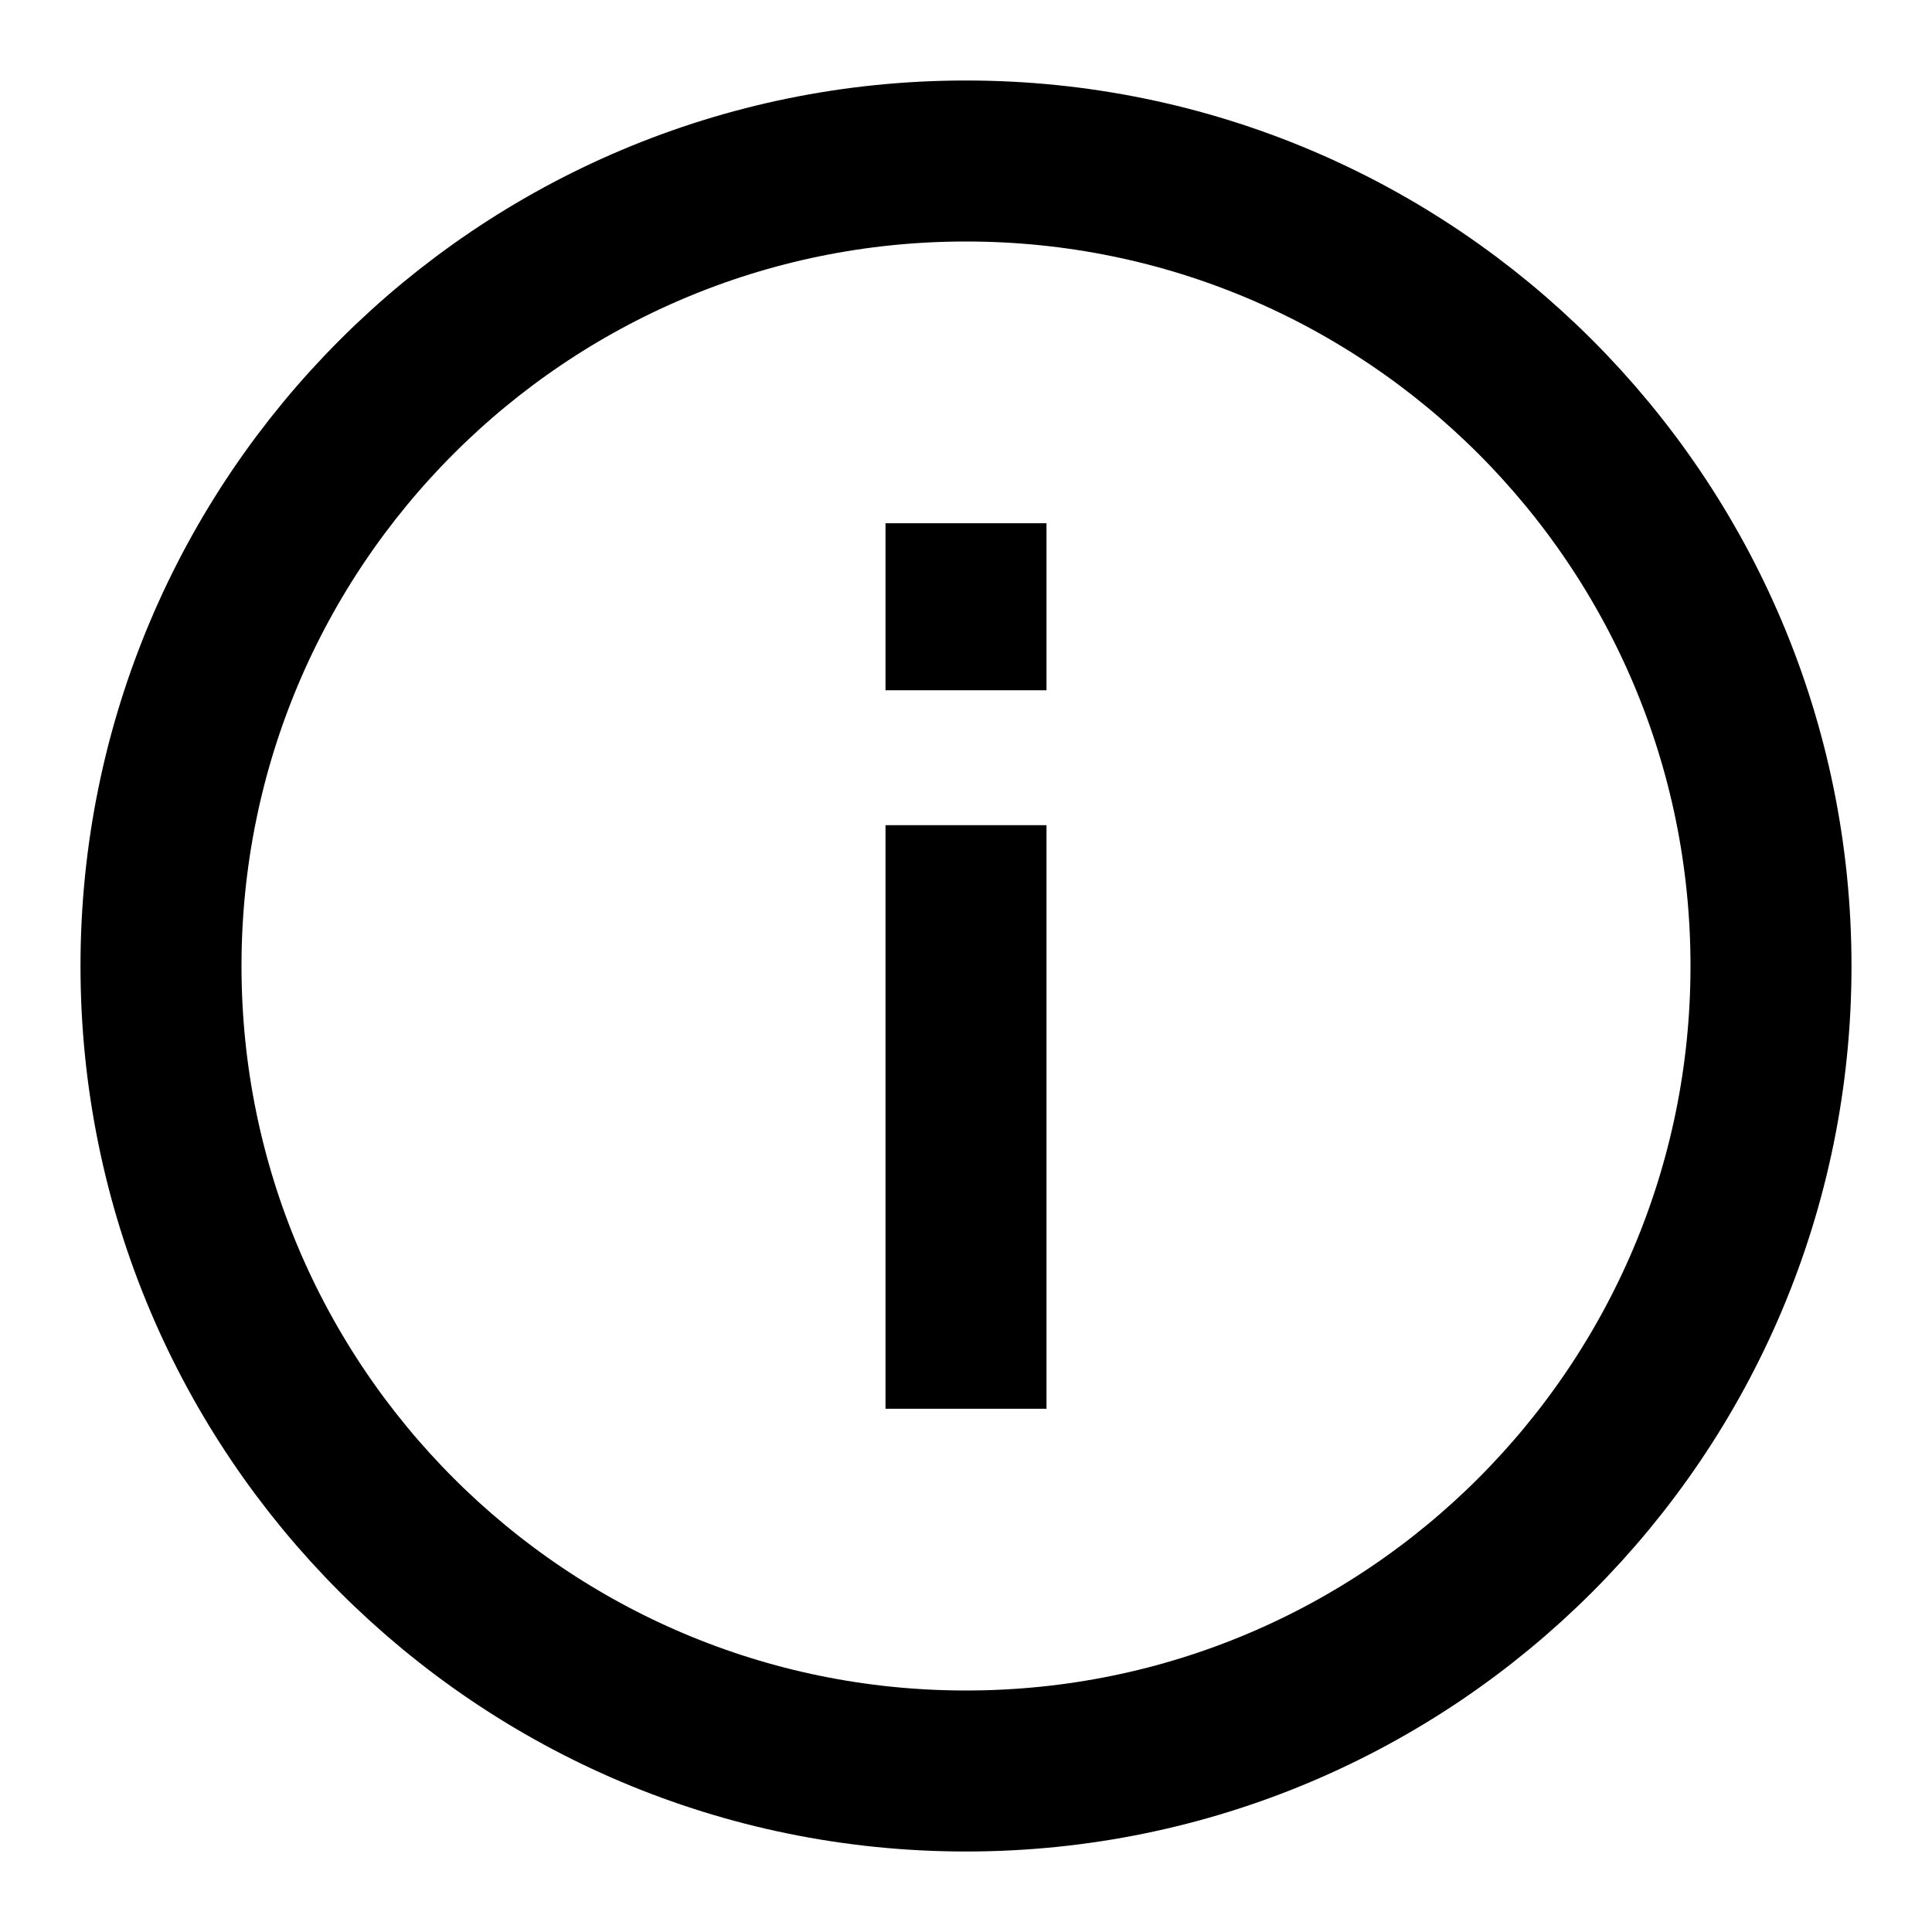 <?xml version="1.0" encoding="UTF-8"?>
<svg xmlns="http://www.w3.org/2000/svg" width="18" height="18" viewBox="0 0 18 18" fill="none">
  <g clip-path="url(#clip0_1130_15973)">
    <path d="M9 8.438V12.375M9 5.625V5.681" stroke="black" stroke-width="1.5" stroke-linecap="square"></path>
    <path d="M9 16.5C13.142 16.5 16.5 13.142 16.5 9C16.5 4.858 13.142 1.5 9 1.5C4.858 1.5 1.5 4.858 1.5 9C1.5 13.142 4.858 16.5 9 16.5Z" stroke="black" stroke-width="1.5" stroke-linecap="square"></path>
  </g>
  <defs>
    <clipPath id="clip0_1130_15973">
      <rect width="18" height="18" fill="white"></rect>
    </clipPath>
  </defs>
</svg>
